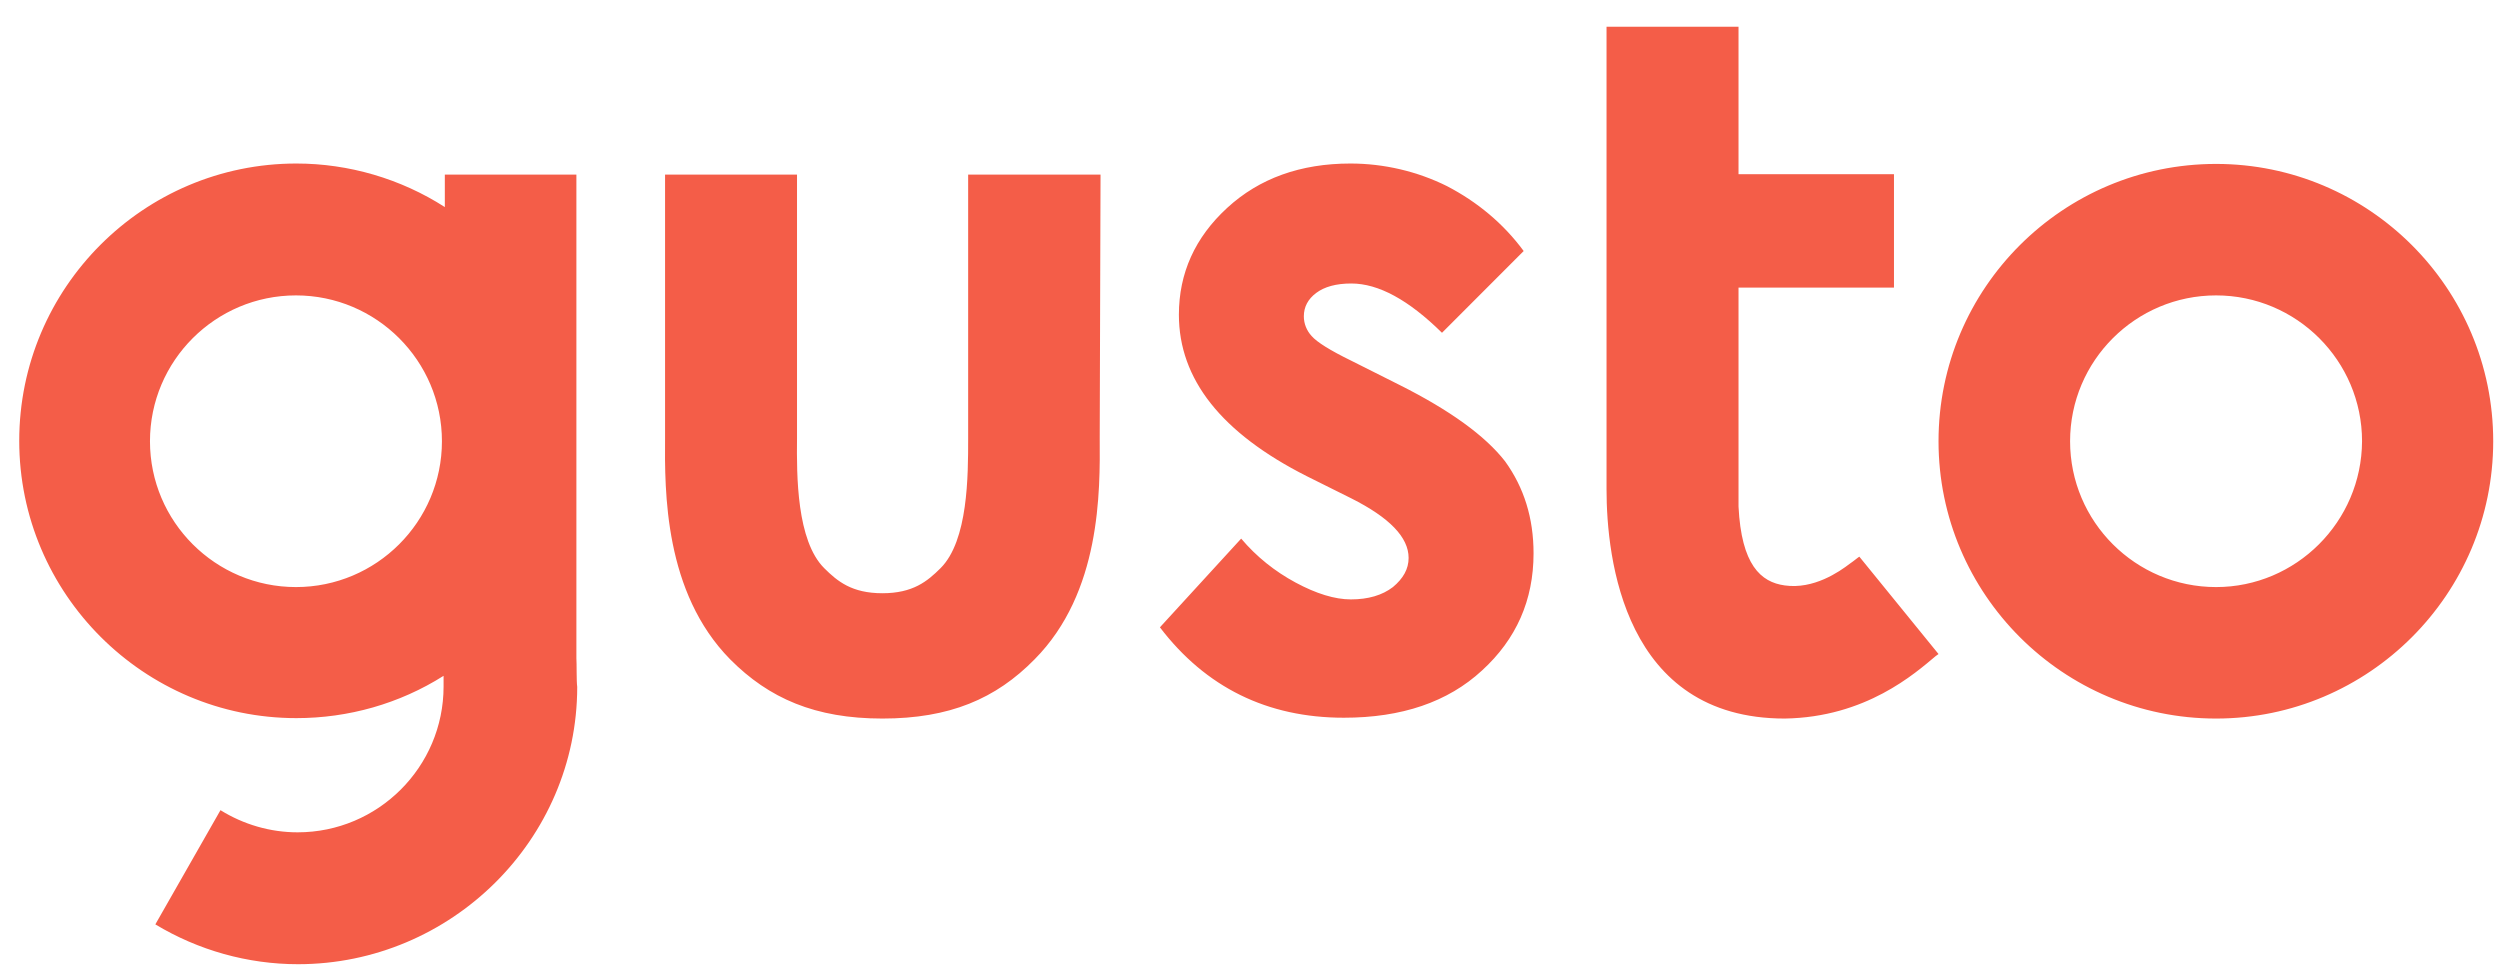<svg xmlns="http://www.w3.org/2000/svg" width="88" height="34" viewBox="0 0 88 34" fill="none"><path d="M78.006 5.77C72.62 5.77 68.236 10.138 68.236 15.532C68.236 20.911 72.62 25.293 78.006 25.293C83.377 25.293 87.761 20.911 87.761 15.532C87.761 10.138 83.377 5.77 78.006 5.77ZM78.006 20.665C75.175 20.665 72.867 18.366 72.867 15.532C72.867 12.697 75.175 10.398 78.006 10.398C80.836 10.398 83.144 12.697 83.144 15.532C83.13 18.366 80.822 20.665 78.006 20.665ZM49.263 13.55L47.565 12.697C46.825 12.336 46.36 12.046 46.171 11.83C45.997 11.642 45.895 11.396 45.895 11.135C45.895 10.803 46.041 10.528 46.331 10.311C46.621 10.094 47.028 9.979 47.565 9.979C48.523 9.979 49.583 10.557 50.758 11.714L53.633 8.836C52.921 7.867 51.992 7.101 50.933 6.551C49.888 6.031 48.712 5.756 47.536 5.756C45.779 5.756 44.328 6.277 43.196 7.318C42.063 8.359 41.497 9.617 41.497 11.078C41.497 13.348 42.992 15.242 45.997 16.761L47.565 17.542C48.915 18.221 49.583 18.916 49.583 19.639C49.583 20.029 49.394 20.362 49.031 20.665C48.654 20.954 48.16 21.099 47.55 21.099C46.984 21.099 46.331 20.897 45.605 20.506C44.879 20.116 44.226 19.595 43.689 18.959L40.829 22.082C42.441 24.194 44.604 25.264 47.304 25.264C49.336 25.264 50.962 24.714 52.167 23.601C53.371 22.502 53.981 21.128 53.981 19.479C53.981 18.236 53.647 17.166 52.98 16.24C52.283 15.344 51.049 14.447 49.263 13.55ZM20.289 23.167V6.146H15.658V7.289C14.105 6.291 12.276 5.756 10.432 5.756C5.061 5.756 0.677 10.123 0.677 15.517C0.677 20.897 5.061 25.278 10.432 25.278C12.261 25.278 14.061 24.772 15.614 23.789C15.614 23.933 15.614 24.064 15.614 24.165C15.614 26.999 13.306 29.298 10.476 29.298C9.518 29.298 8.574 29.024 7.761 28.518L5.468 32.538C6.977 33.449 8.719 33.94 10.49 33.94C15.876 33.94 20.318 29.559 20.318 24.179C20.289 23.977 20.303 23.369 20.289 23.167ZM10.418 20.665C7.587 20.665 5.279 18.366 5.279 15.532C5.279 12.697 7.587 10.398 10.418 10.398C13.248 10.398 15.556 12.697 15.556 15.532C15.556 18.366 13.248 20.665 10.418 20.665ZM38.739 6.146H34.079V15.43C34.079 16.746 34.079 19.031 33.107 20C32.642 20.463 32.134 20.882 31.06 20.882C29.986 20.882 29.478 20.463 29.013 20C28.041 19.031 28.041 16.746 28.055 15.43V6.146H23.41V15.401C23.395 17.31 23.381 20.853 25.703 23.21C27.068 24.584 28.694 25.293 31.06 25.293C33.426 25.293 35.052 24.599 36.416 23.21C38.754 20.853 38.724 17.31 38.71 15.401L38.739 6.146ZM65.115 19.841C64.738 20.13 63.838 20.752 62.822 20.607C61.98 20.492 61.297 19.884 61.196 17.831V10.123H66.668V6.132H61.196V0.94H56.55V1.967V17.224C56.55 19.653 57.16 25.293 62.822 25.293C65.681 25.249 67.409 23.702 68.135 23.095L68.236 23.022L65.449 19.595C65.434 19.595 65.246 19.754 65.115 19.841Z" fill="#F45D48"></path></svg>